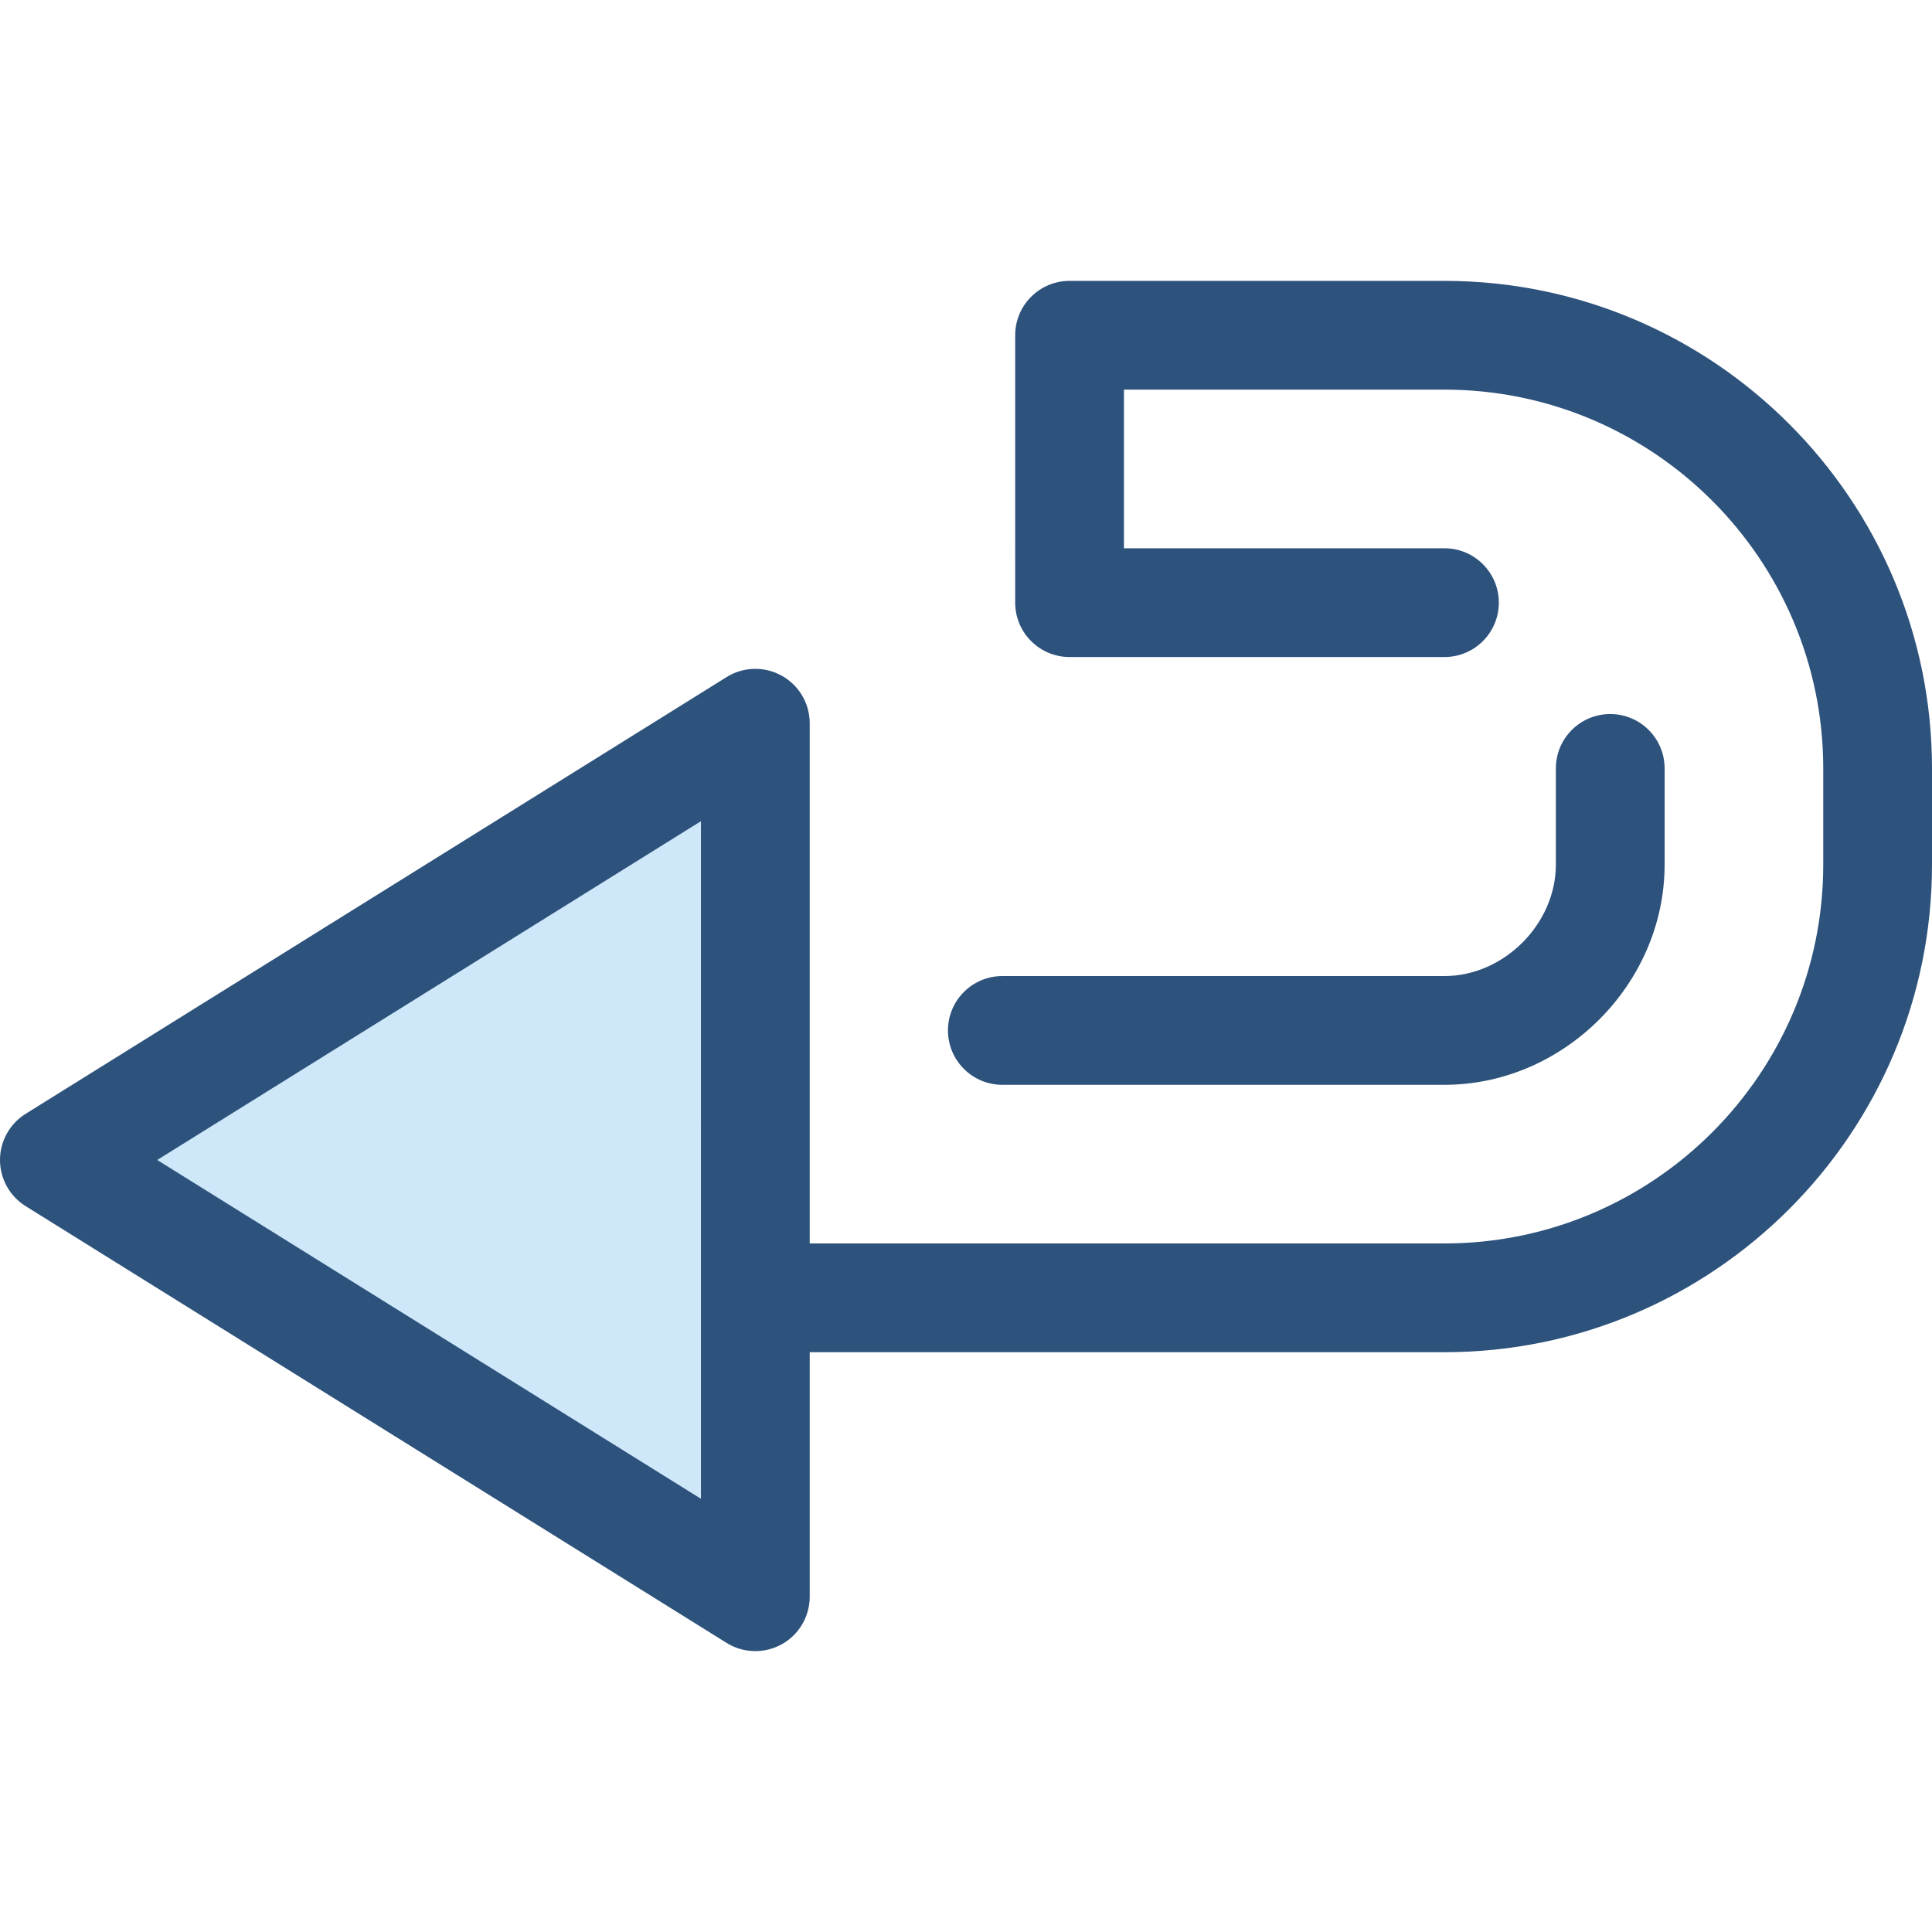 <?xml version="1.0" encoding="iso-8859-1"?>
<!-- Uploaded to: SVG Repo, www.svgrepo.com, Generator: SVG Repo Mixer Tools -->
<svg height="800px" width="800px" version="1.1" id="Layer_1" xmlns="http://www.w3.org/2000/svg" xmlns:xlink="http://www.w3.org/1999/xlink" 
	 viewBox="0 0 511.999 511.999" xml:space="preserve">
<g>
	<path style="fill:#2D527C;" d="M382.795,358.347h-263.03c-7.958,0-14.411-6.452-14.411-14.411s6.453-14.411,14.411-14.411h263.029
		c55.352,0,100.384-45.032,100.384-100.384v-25.501c0-55.352-45.032-100.384-100.384-100.384h-84.939v42.04h84.939
		c7.958,0,14.411,6.452,14.411,14.411s-6.453,14.411-14.411,14.411h-99.349c-7.958,0-14.411-6.452-14.411-14.411V88.846
		c0-7.959,6.453-14.411,14.411-14.411h99.349c71.243,0,129.205,57.961,129.205,129.205v25.501
		C512,300.386,454.038,358.347,382.795,358.347z"/>
	<path style="fill:#2D527C;" d="M382.795,287.487H265.631c-7.958,0-14.411-6.452-14.411-14.411c0-7.959,6.453-14.411,14.411-14.411
		h117.164c15.728,0,29.523-13.797,29.523-29.523v-25.501c0-7.959,6.453-14.411,14.411-14.411s14.411,6.452,14.411,14.411v25.501
		C441.139,260.768,414.42,287.487,382.795,287.487z"/>
</g>
<polygon style="fill:#CEE8FA;" points="200.171,423.152 14.411,307.407 200.171,191.663 "/>
<path style="fill:#2D527C;" d="M200.171,437.563c-2.649,0-5.293-0.729-7.62-2.18L6.79,319.638C2.567,317.006,0,312.383,0,307.407
	s2.567-9.599,6.79-12.23l185.761-115.744c4.441-2.77,10.038-2.909,14.615-0.369c4.578,2.541,7.416,7.364,7.416,12.599v231.49
	c0,5.235-2.839,10.059-7.416,12.599C204.987,436.961,202.578,437.563,200.171,437.563z M41.661,307.407l144.1,89.786V217.62
	L41.661,307.407z"/>
</svg>